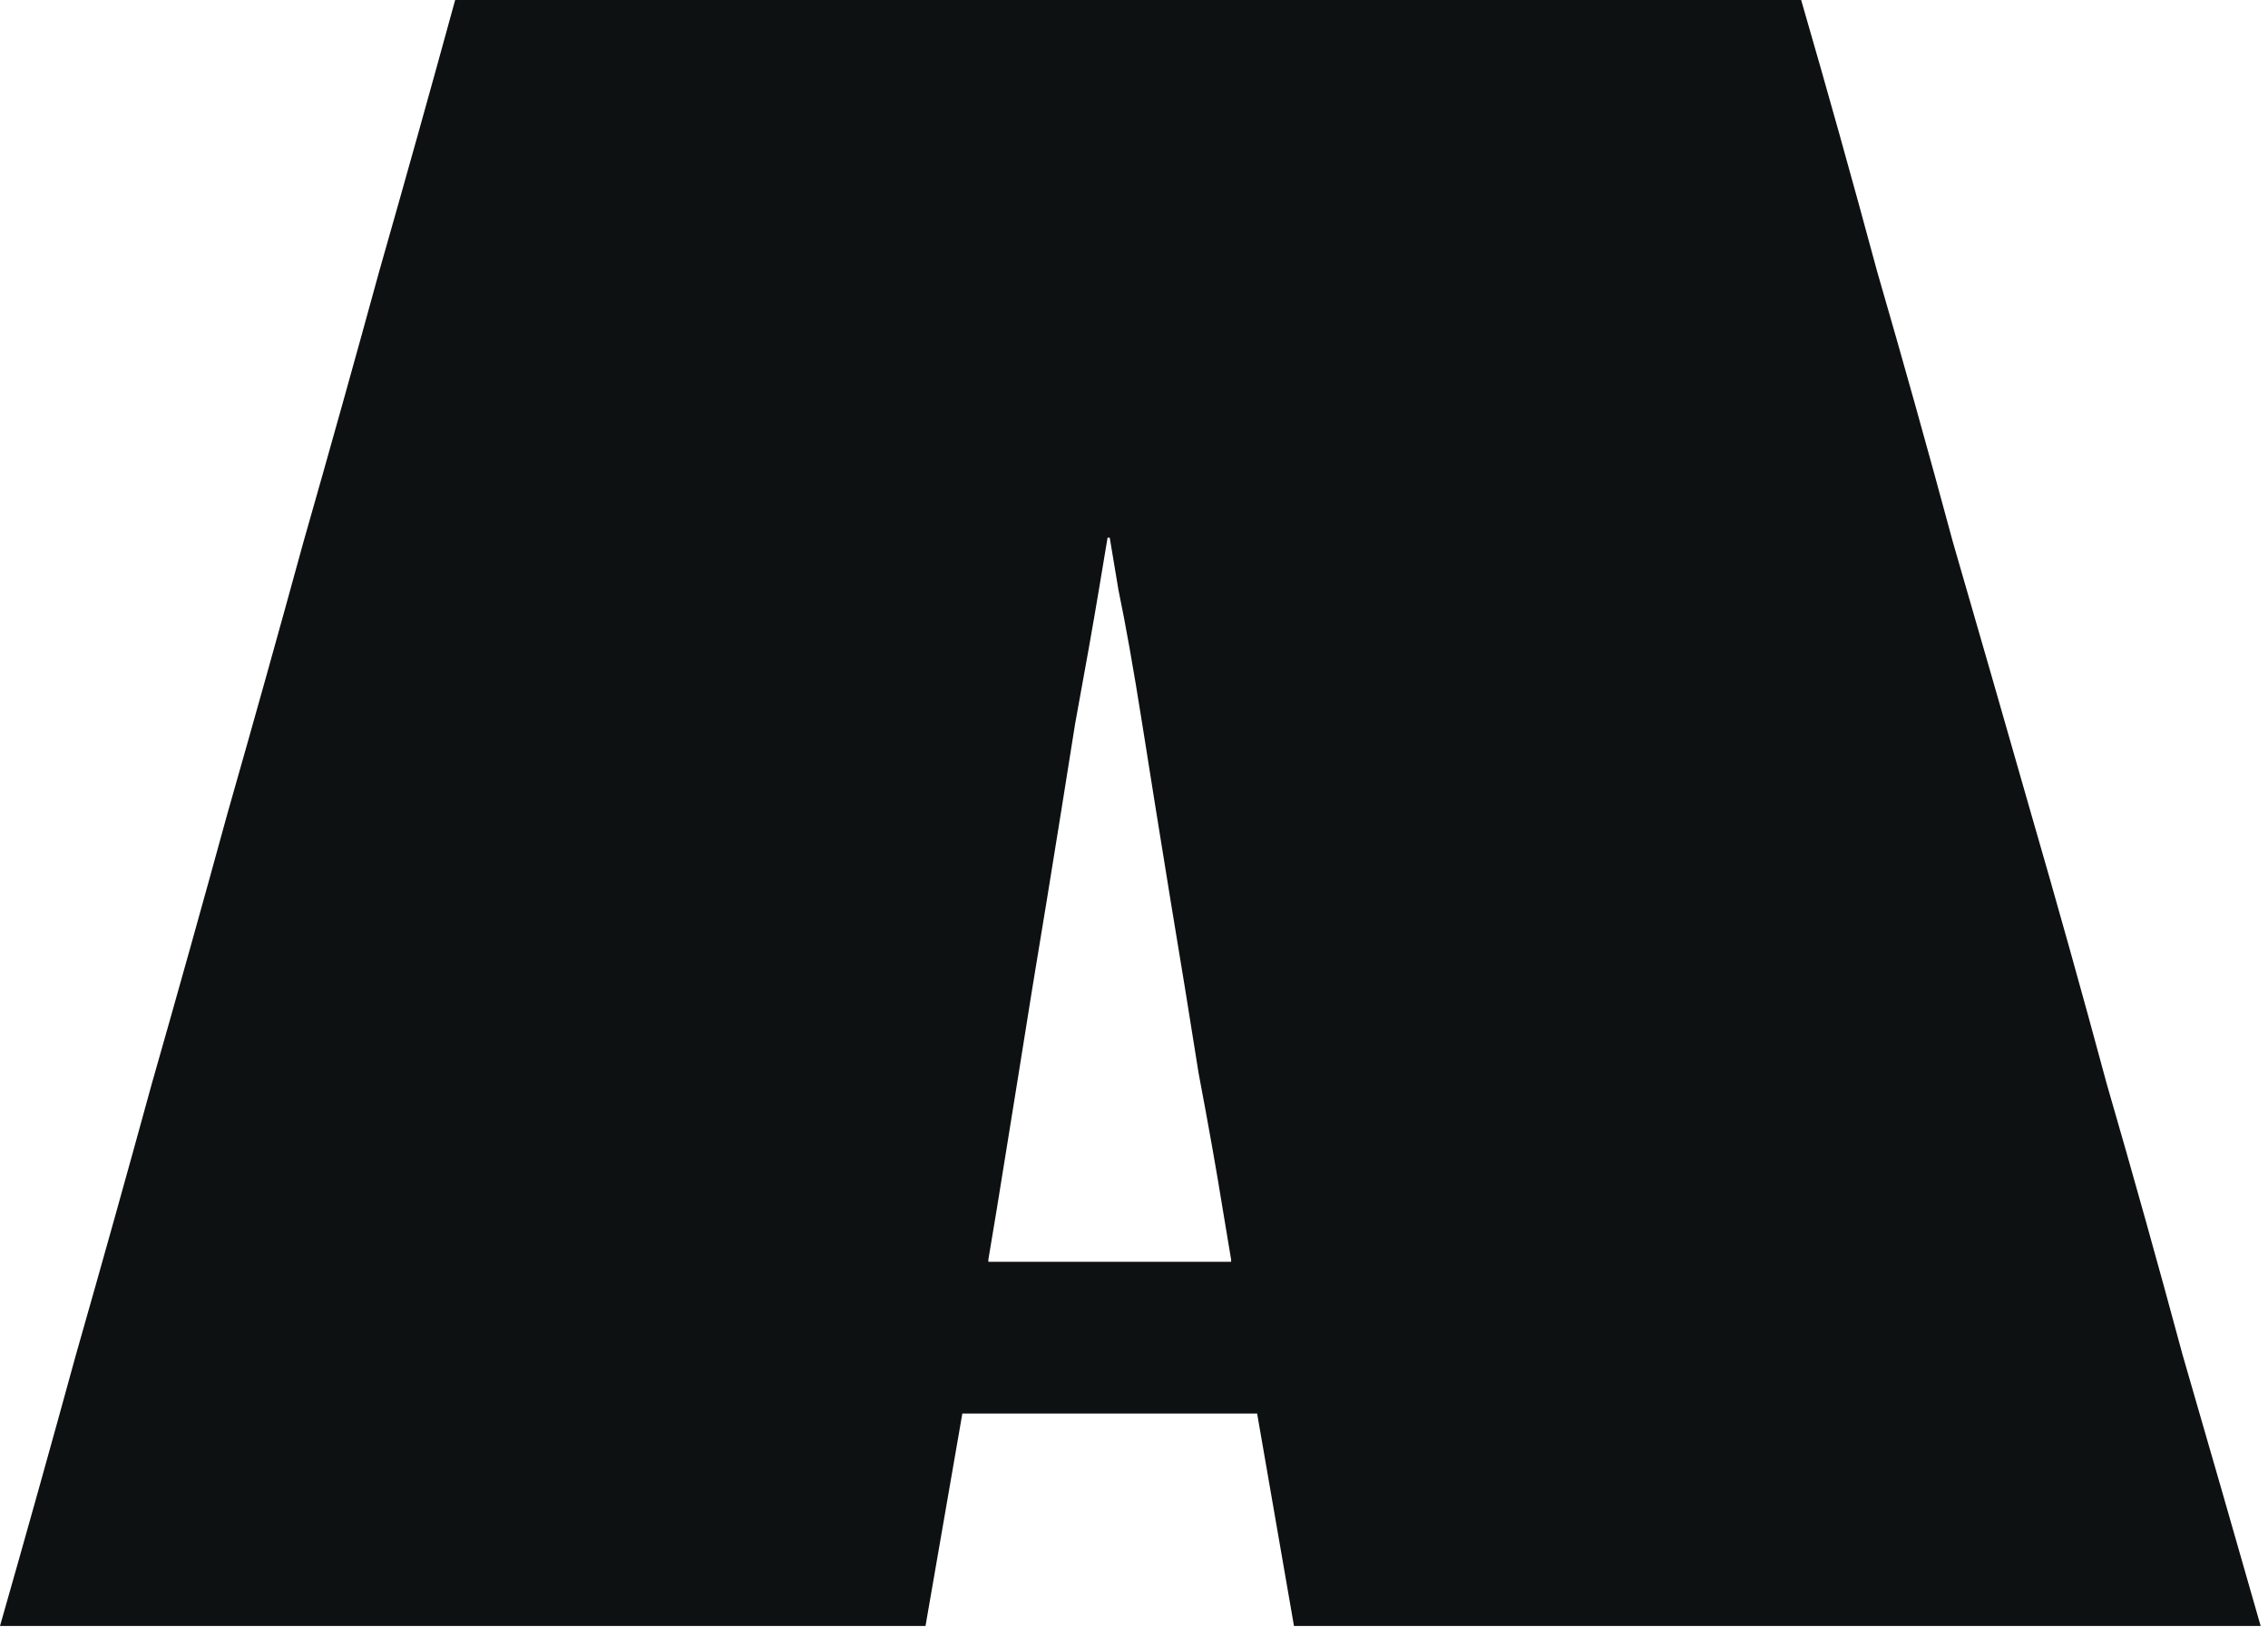 <?xml version="1.0" encoding="utf-8"?>
<svg xmlns="http://www.w3.org/2000/svg" fill="none" height="100%" overflow="visible" preserveAspectRatio="none" style="display: block;" viewBox="0 0 145 104" width="100%">
<path d="M115.153 0C116.816 5.728 118.433 11.502 120.003 17.322C121.666 23.049 123.283 28.823 124.853 34.643C126.516 40.371 128.179 46.145 129.842 51.965C131.505 57.692 133.122 63.466 134.692 69.286C136.355 75.014 137.972 80.787 139.542 86.608C141.205 92.335 142.868 98.109 144.531 103.929H82.728L80.372 90.349C80.002 90.349 79.679 90.349 79.402 90.349C79.125 90.349 78.801 90.349 78.432 90.349H63.189C62.912 90.349 62.635 90.349 62.357 90.349C62.08 90.349 61.803 90.349 61.526 90.349L59.17 103.929H0C1.663 98.109 3.28 92.335 4.85 86.608C6.513 80.787 8.13 75.014 9.7 69.286C11.363 63.466 12.98 57.692 14.55 51.965C16.213 46.145 17.83 40.371 19.4 34.643C21.063 28.823 22.68 23.049 24.25 17.322C25.913 11.502 27.53 5.728 29.1 0H115.153ZM63.189 80.51C63.189 80.603 63.189 80.649 63.189 80.649C63.189 80.649 63.235 80.649 63.327 80.649H78.57C78.663 80.649 78.709 80.649 78.709 80.649C78.709 80.556 78.709 80.51 78.709 80.51C78.709 80.51 78.524 79.402 78.155 77.185C77.785 74.875 77.277 72.011 76.63 68.593C76.076 65.083 75.476 61.387 74.829 57.507C74.182 53.535 73.582 49.794 73.028 46.283C72.473 42.773 71.965 39.909 71.503 37.692C71.134 35.474 70.949 34.366 70.949 34.366C70.949 34.366 70.903 34.366 70.81 34.366C70.81 34.366 70.626 35.474 70.256 37.692C69.886 39.909 69.378 42.773 68.732 46.283C68.177 49.794 67.577 53.535 66.93 57.507C66.284 61.387 65.683 65.083 65.129 68.593C64.575 72.011 64.113 74.875 63.743 77.185C63.374 79.402 63.189 80.51 63.189 80.51Z" fill="#0E1111" id="A"/>
</svg>